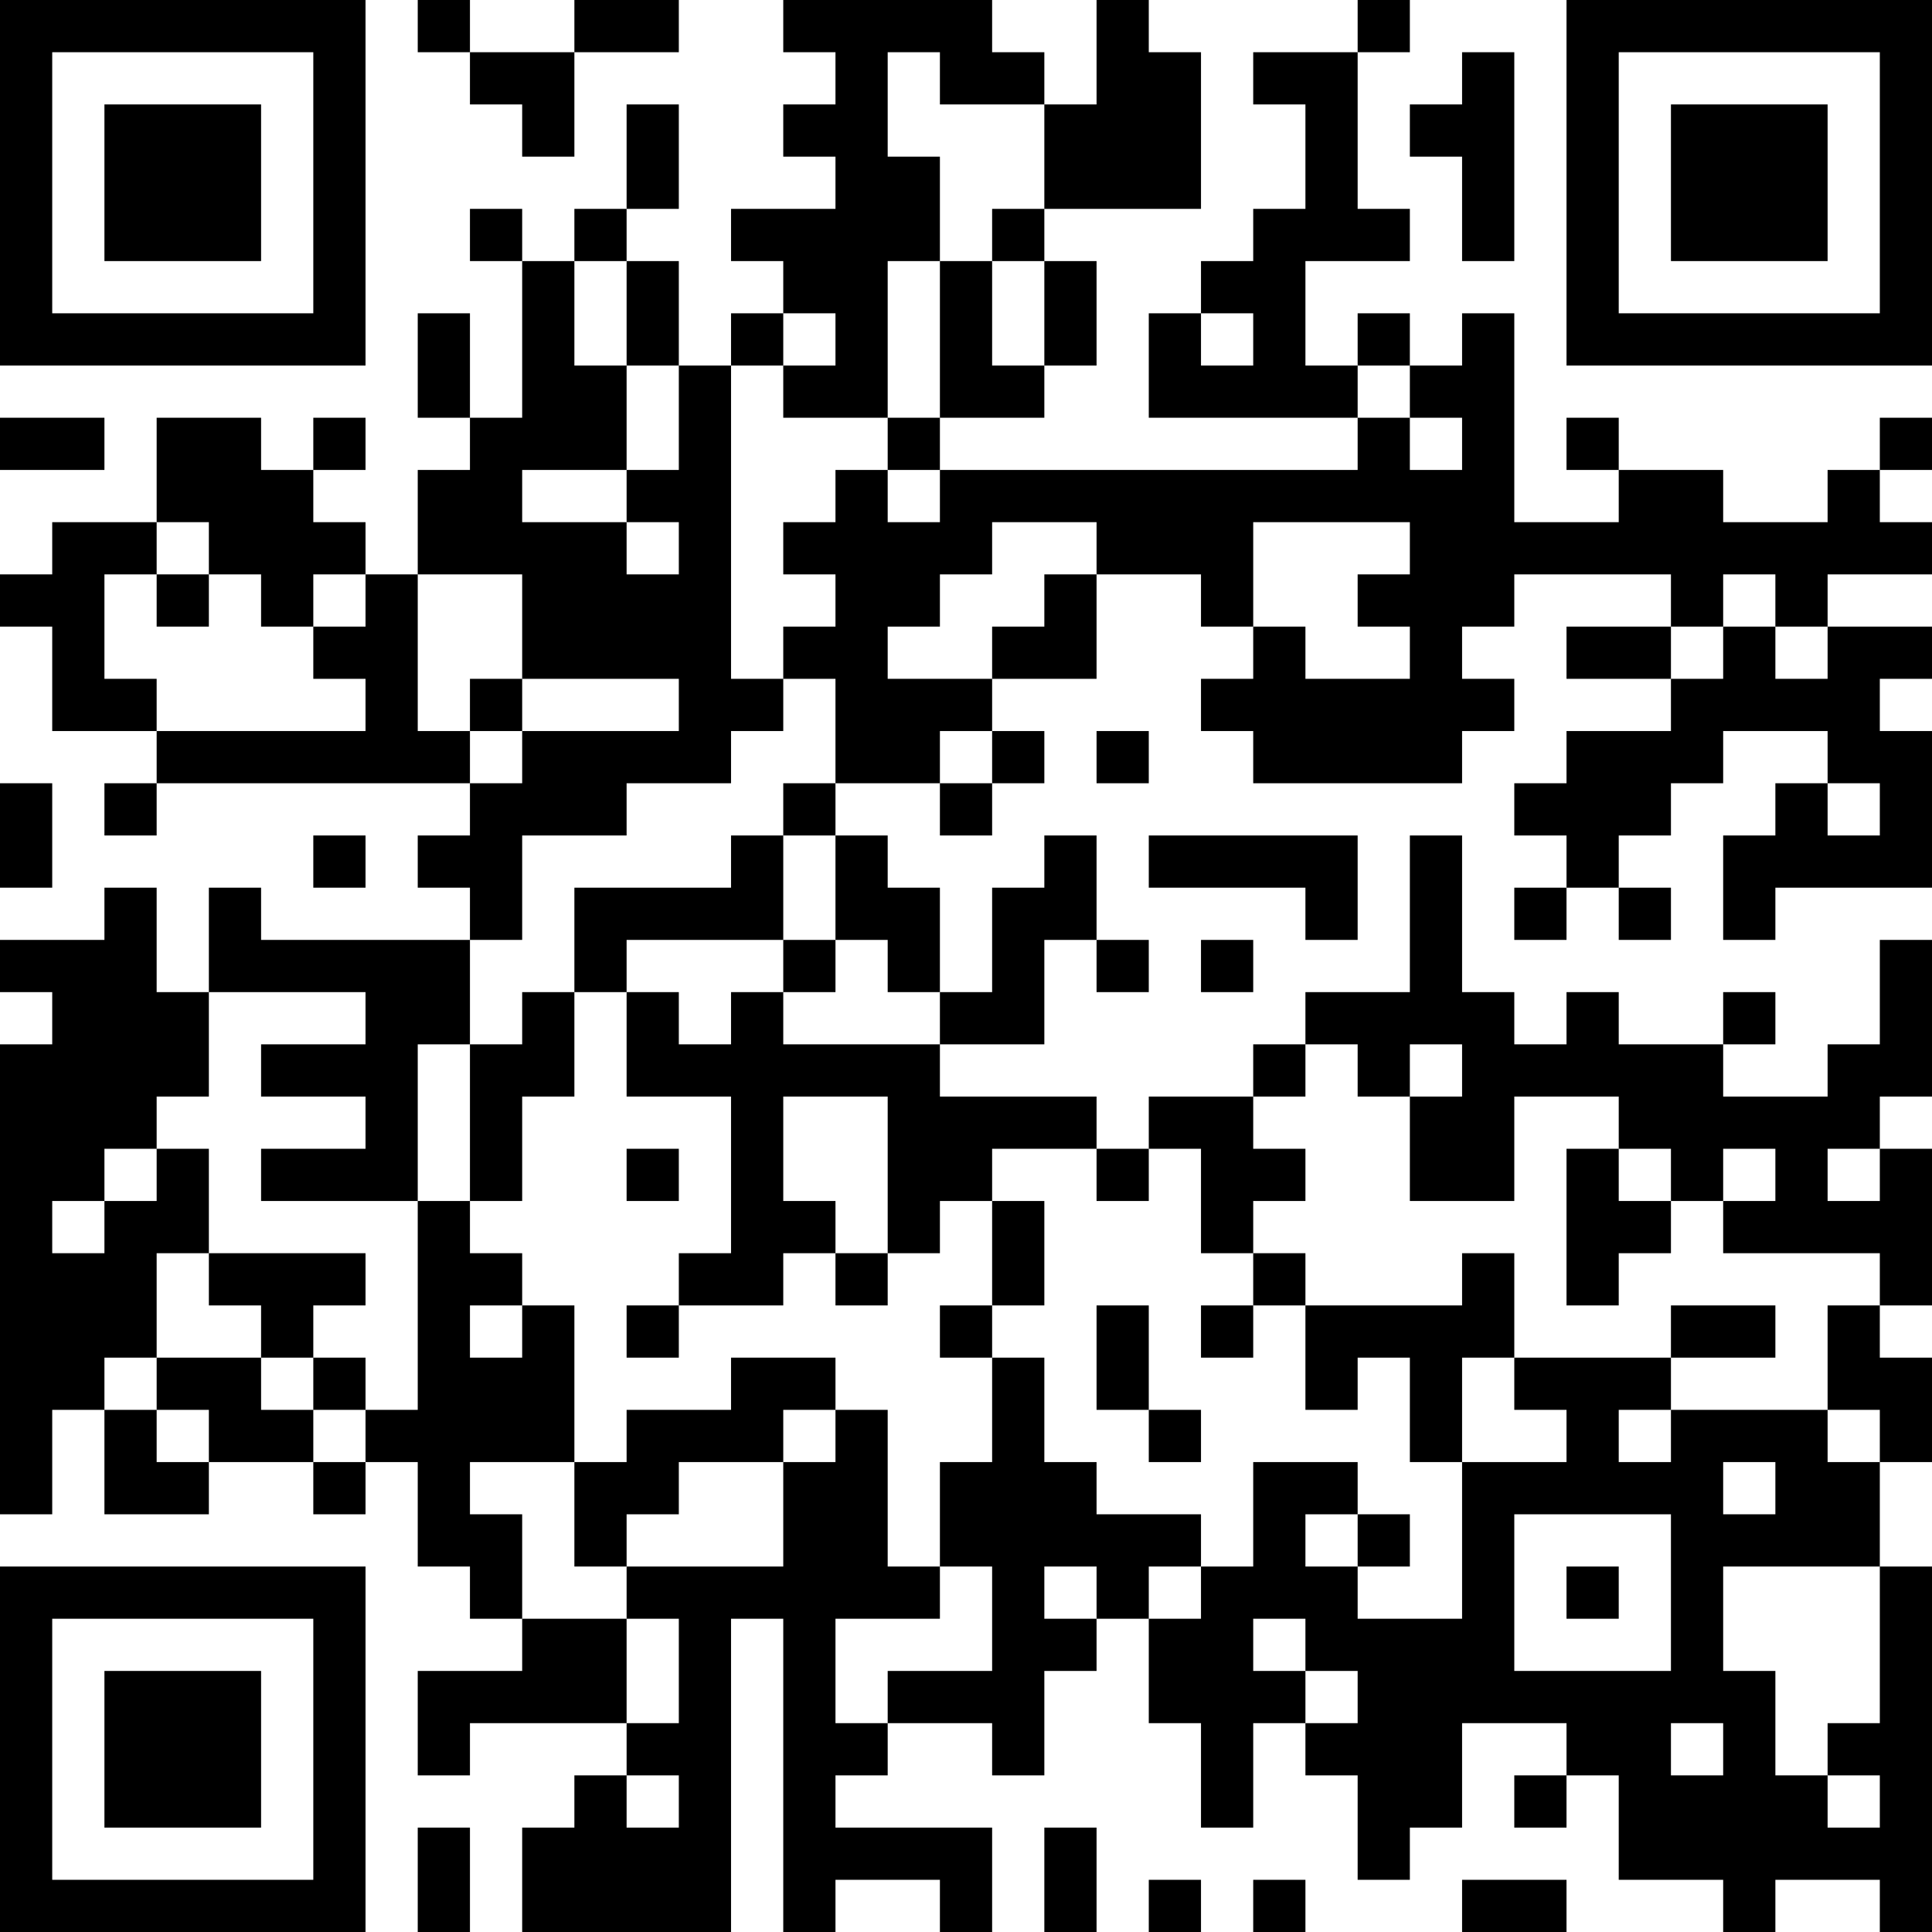<?xml version="1.0" encoding="UTF-8"?>
<svg xmlns="http://www.w3.org/2000/svg" version="1.1" width="400" height="400" viewBox="0 0 400 400"><rect x="0" y="0" width="400" height="400" fill="#ffffff"/><g transform="scale(10.811)"><g transform="translate(0,0)"><path fill-rule="evenodd" d="M8 0L8 1L9 1L9 2L10 2L10 3L11 3L11 1L13 1L13 0L11 0L11 1L9 1L9 0ZM15 0L15 1L16 1L16 2L15 2L15 3L16 3L16 4L14 4L14 5L15 5L15 6L14 6L14 7L13 7L13 5L12 5L12 4L13 4L13 2L12 2L12 4L11 4L11 5L10 5L10 4L9 4L9 5L10 5L10 8L9 8L9 6L8 6L8 8L9 8L9 9L8 9L8 11L7 11L7 10L6 10L6 9L7 9L7 8L6 8L6 9L5 9L5 8L3 8L3 10L1 10L1 11L0 11L0 12L1 12L1 14L3 14L3 15L2 15L2 16L3 16L3 15L9 15L9 16L8 16L8 17L9 17L9 18L5 18L5 17L4 17L4 19L3 19L3 17L2 17L2 18L0 18L0 19L1 19L1 20L0 20L0 29L1 29L1 27L2 27L2 29L4 29L4 28L6 28L6 29L7 29L7 28L8 28L8 30L9 30L9 31L10 31L10 32L8 32L8 34L9 34L9 33L12 33L12 34L11 34L11 35L10 35L10 37L14 37L14 31L15 31L15 37L16 37L16 36L18 36L18 37L19 37L19 35L16 35L16 34L17 34L17 33L19 33L19 34L20 34L20 32L21 32L21 31L22 31L22 33L23 33L23 35L24 35L24 33L25 33L25 34L26 34L26 36L27 36L27 35L28 35L28 33L30 33L30 34L29 34L29 35L30 35L30 34L31 34L31 36L33 36L33 37L34 37L34 36L36 36L36 37L37 37L37 30L36 30L36 28L37 28L37 26L36 26L36 25L37 25L37 22L36 22L36 21L37 21L37 18L36 18L36 20L35 20L35 21L33 21L33 20L34 20L34 19L33 19L33 20L31 20L31 19L30 19L30 20L29 20L29 19L28 19L28 16L27 16L27 19L25 19L25 20L24 20L24 21L22 21L22 22L21 22L21 21L18 21L18 20L20 20L20 18L21 18L21 19L22 19L22 18L21 18L21 16L20 16L20 17L19 17L19 19L18 19L18 17L17 17L17 16L16 16L16 15L18 15L18 16L19 16L19 15L20 15L20 14L19 14L19 13L21 13L21 11L23 11L23 12L24 12L24 13L23 13L23 14L24 14L24 15L28 15L28 14L29 14L29 13L28 13L28 12L29 12L29 11L32 11L32 12L30 12L30 13L32 13L32 14L30 14L30 15L29 15L29 16L30 16L30 17L29 17L29 18L30 18L30 17L31 17L31 18L32 18L32 17L31 17L31 16L32 16L32 15L33 15L33 14L35 14L35 15L34 15L34 16L33 16L33 18L34 18L34 17L37 17L37 14L36 14L36 13L37 13L37 12L35 12L35 11L37 11L37 10L36 10L36 9L37 9L37 8L36 8L36 9L35 9L35 10L33 10L33 9L31 9L31 8L30 8L30 9L31 9L31 10L29 10L29 6L28 6L28 7L27 7L27 6L26 6L26 7L25 7L25 5L27 5L27 4L26 4L26 1L27 1L27 0L26 0L26 1L24 1L24 2L25 2L25 4L24 4L24 5L23 5L23 6L22 6L22 8L26 8L26 9L18 9L18 8L20 8L20 7L21 7L21 5L20 5L20 4L23 4L23 1L22 1L22 0L21 0L21 2L20 2L20 1L19 1L19 0ZM17 1L17 3L18 3L18 5L17 5L17 8L15 8L15 7L16 7L16 6L15 6L15 7L14 7L14 13L15 13L15 14L14 14L14 15L12 15L12 16L10 16L10 18L9 18L9 20L8 20L8 23L5 23L5 22L7 22L7 21L5 21L5 20L7 20L7 19L4 19L4 21L3 21L3 22L2 22L2 23L1 23L1 24L2 24L2 23L3 23L3 22L4 22L4 24L3 24L3 26L2 26L2 27L3 27L3 28L4 28L4 27L3 27L3 26L5 26L5 27L6 27L6 28L7 28L7 27L8 27L8 23L9 23L9 24L10 24L10 25L9 25L9 26L10 26L10 25L11 25L11 28L9 28L9 29L10 29L10 31L12 31L12 33L13 33L13 31L12 31L12 30L15 30L15 28L16 28L16 27L17 27L17 30L18 30L18 31L16 31L16 33L17 33L17 32L19 32L19 30L18 30L18 28L19 28L19 26L20 26L20 28L21 28L21 29L23 29L23 30L22 30L22 31L23 31L23 30L24 30L24 28L26 28L26 29L25 29L25 30L26 30L26 31L28 31L28 28L30 28L30 27L29 27L29 26L32 26L32 27L31 27L31 28L32 28L32 27L35 27L35 28L36 28L36 27L35 27L35 25L36 25L36 24L33 24L33 23L34 23L34 22L33 22L33 23L32 23L32 22L31 22L31 21L29 21L29 23L27 23L27 21L28 21L28 20L27 20L27 21L26 21L26 20L25 20L25 21L24 21L24 22L25 22L25 23L24 23L24 24L23 24L23 22L22 22L22 23L21 23L21 22L19 22L19 23L18 23L18 24L17 24L17 21L15 21L15 23L16 23L16 24L15 24L15 25L13 25L13 24L14 24L14 21L12 21L12 19L13 19L13 20L14 20L14 19L15 19L15 20L18 20L18 19L17 19L17 18L16 18L16 16L15 16L15 15L16 15L16 13L15 13L15 12L16 12L16 11L15 11L15 10L16 10L16 9L17 9L17 10L18 10L18 9L17 9L17 8L18 8L18 5L19 5L19 7L20 7L20 5L19 5L19 4L20 4L20 2L18 2L18 1ZM28 1L28 2L27 2L27 3L28 3L28 5L29 5L29 1ZM11 5L11 7L12 7L12 9L10 9L10 10L12 10L12 11L13 11L13 10L12 10L12 9L13 9L13 7L12 7L12 5ZM23 6L23 7L24 7L24 6ZM26 7L26 8L27 8L27 9L28 9L28 8L27 8L27 7ZM0 8L0 9L2 9L2 8ZM3 10L3 11L2 11L2 13L3 13L3 14L7 14L7 13L6 13L6 12L7 12L7 11L6 11L6 12L5 12L5 11L4 11L4 10ZM19 10L19 11L18 11L18 12L17 12L17 13L19 13L19 12L20 12L20 11L21 11L21 10ZM24 10L24 12L25 12L25 13L27 13L27 12L26 12L26 11L27 11L27 10ZM3 11L3 12L4 12L4 11ZM8 11L8 14L9 14L9 15L10 15L10 14L13 14L13 13L10 13L10 11ZM33 11L33 12L32 12L32 13L33 13L33 12L34 12L34 13L35 13L35 12L34 12L34 11ZM9 13L9 14L10 14L10 13ZM18 14L18 15L19 15L19 14ZM21 14L21 15L22 15L22 14ZM0 15L0 17L1 17L1 15ZM35 15L35 16L36 16L36 15ZM6 16L6 17L7 17L7 16ZM14 16L14 17L11 17L11 19L10 19L10 20L9 20L9 23L10 23L10 21L11 21L11 19L12 19L12 18L15 18L15 19L16 19L16 18L15 18L15 16ZM22 16L22 17L25 17L25 18L26 18L26 16ZM23 18L23 19L24 19L24 18ZM12 22L12 23L13 23L13 22ZM30 22L30 25L31 25L31 24L32 24L32 23L31 23L31 22ZM35 22L35 23L36 23L36 22ZM19 23L19 25L18 25L18 26L19 26L19 25L20 25L20 23ZM4 24L4 25L5 25L5 26L6 26L6 27L7 27L7 26L6 26L6 25L7 25L7 24ZM16 24L16 25L17 25L17 24ZM24 24L24 25L23 25L23 26L24 26L24 25L25 25L25 27L26 27L26 26L27 26L27 28L28 28L28 26L29 26L29 24L28 24L28 25L25 25L25 24ZM12 25L12 26L13 26L13 25ZM21 25L21 27L22 27L22 28L23 28L23 27L22 27L22 25ZM32 25L32 26L34 26L34 25ZM14 26L14 27L12 27L12 28L11 28L11 30L12 30L12 29L13 29L13 28L15 28L15 27L16 27L16 26ZM33 28L33 29L34 29L34 28ZM26 29L26 30L27 30L27 29ZM29 29L29 32L32 32L32 29ZM20 30L20 31L21 31L21 30ZM30 30L30 31L31 31L31 30ZM33 30L33 32L34 32L34 34L35 34L35 35L36 35L36 34L35 34L35 33L36 33L36 30ZM24 31L24 32L25 32L25 33L26 33L26 32L25 32L25 31ZM32 33L32 34L33 34L33 33ZM12 34L12 35L13 35L13 34ZM8 35L8 37L9 37L9 35ZM20 35L20 37L21 37L21 35ZM22 36L22 37L23 37L23 36ZM24 36L24 37L25 37L25 36ZM28 36L28 37L30 37L30 36ZM0 0L0 7L7 7L7 0ZM1 1L1 6L6 6L6 1ZM2 2L2 5L5 5L5 2ZM30 0L30 7L37 7L37 0ZM31 1L31 6L36 6L36 1ZM32 2L32 5L35 5L35 2ZM0 30L0 37L7 37L7 30ZM1 31L1 36L6 36L6 31ZM2 32L2 35L5 35L5 32Z" fill="#000000"/></g></g></svg>
